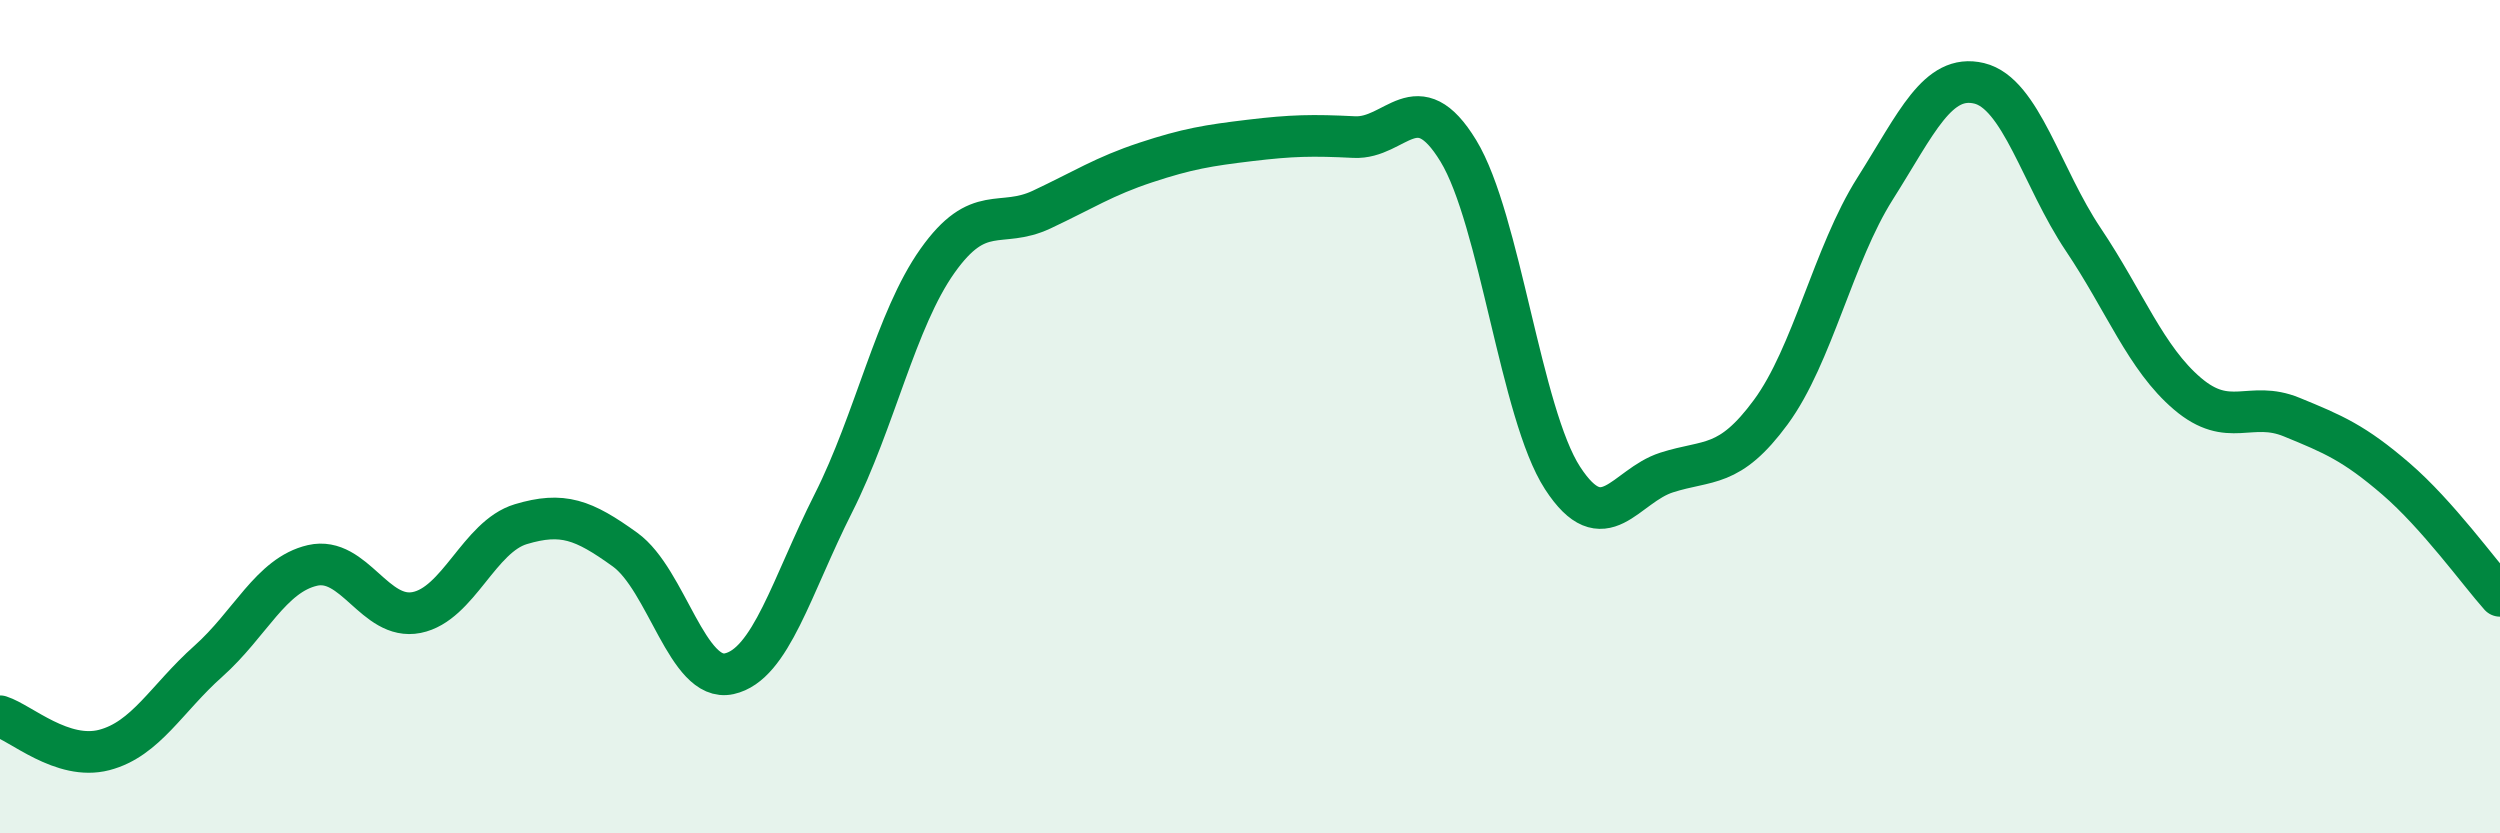 
    <svg width="60" height="20" viewBox="0 0 60 20" xmlns="http://www.w3.org/2000/svg">
      <path
        d="M 0,17.19 C 0.5,17.35 1.5,18.26 2.5,18 C 3.5,17.74 4,16.76 5,15.87 C 6,14.98 6.5,13.8 7.5,13.57 C 8.5,13.34 9,14.9 10,14.7 C 11,14.5 11.5,12.88 12.5,12.58 C 13.5,12.28 14,12.47 15,13.19 C 16,13.91 16.5,16.39 17.5,16.17 C 18.5,15.95 19,14.06 20,12.08 C 21,10.1 21.5,7.67 22.5,6.26 C 23.5,4.85 24,5.5 25,5.03 C 26,4.56 26.5,4.23 27.5,3.9 C 28.5,3.57 29,3.49 30,3.37 C 31,3.25 31.5,3.24 32.5,3.29 C 33.5,3.34 34,1.98 35,3.62 C 36,5.26 36.5,9.93 37.5,11.47 C 38.5,13.01 39,11.66 40,11.34 C 41,11.02 41.5,11.25 42.5,9.89 C 43.5,8.53 44,6.11 45,4.53 C 46,2.95 46.5,1.76 47.5,2 C 48.5,2.24 49,4.26 50,5.75 C 51,7.24 51.5,8.6 52.5,9.45 C 53.5,10.3 54,9.6 55,10.01 C 56,10.42 56.5,10.63 57.5,11.49 C 58.5,12.35 59.5,13.74 60,14.3L60 20L0 20Z"
        fill="#008740"
        opacity="0.1"
        stroke-linecap="round"
        stroke-linejoin="round"
      />
      <path
        d="M 0,17.19 C 0.5,17.35 1.5,18.26 2.5,18 C 3.5,17.74 4,16.76 5,15.87 C 6,14.98 6.5,13.8 7.5,13.57 C 8.5,13.34 9,14.9 10,14.7 C 11,14.5 11.5,12.88 12.5,12.58 C 13.5,12.28 14,12.47 15,13.19 C 16,13.91 16.5,16.39 17.5,16.17 C 18.5,15.95 19,14.06 20,12.08 C 21,10.1 21.5,7.67 22.5,6.26 C 23.5,4.85 24,5.5 25,5.03 C 26,4.56 26.5,4.23 27.5,3.9 C 28.5,3.57 29,3.49 30,3.37 C 31,3.25 31.5,3.24 32.5,3.29 C 33.5,3.34 34,1.98 35,3.62 C 36,5.26 36.5,9.93 37.5,11.47 C 38.5,13.01 39,11.66 40,11.34 C 41,11.02 41.5,11.25 42.5,9.89 C 43.5,8.53 44,6.11 45,4.53 C 46,2.95 46.5,1.76 47.5,2 C 48.5,2.24 49,4.26 50,5.75 C 51,7.24 51.5,8.6 52.5,9.45 C 53.5,10.3 54,9.6 55,10.01 C 56,10.42 56.5,10.63 57.5,11.49 C 58.5,12.35 59.5,13.74 60,14.3"
        stroke="#008740"
        stroke-width="1"
        fill="none"
        stroke-linecap="round"
        stroke-linejoin="round"
      />
    </svg>
  